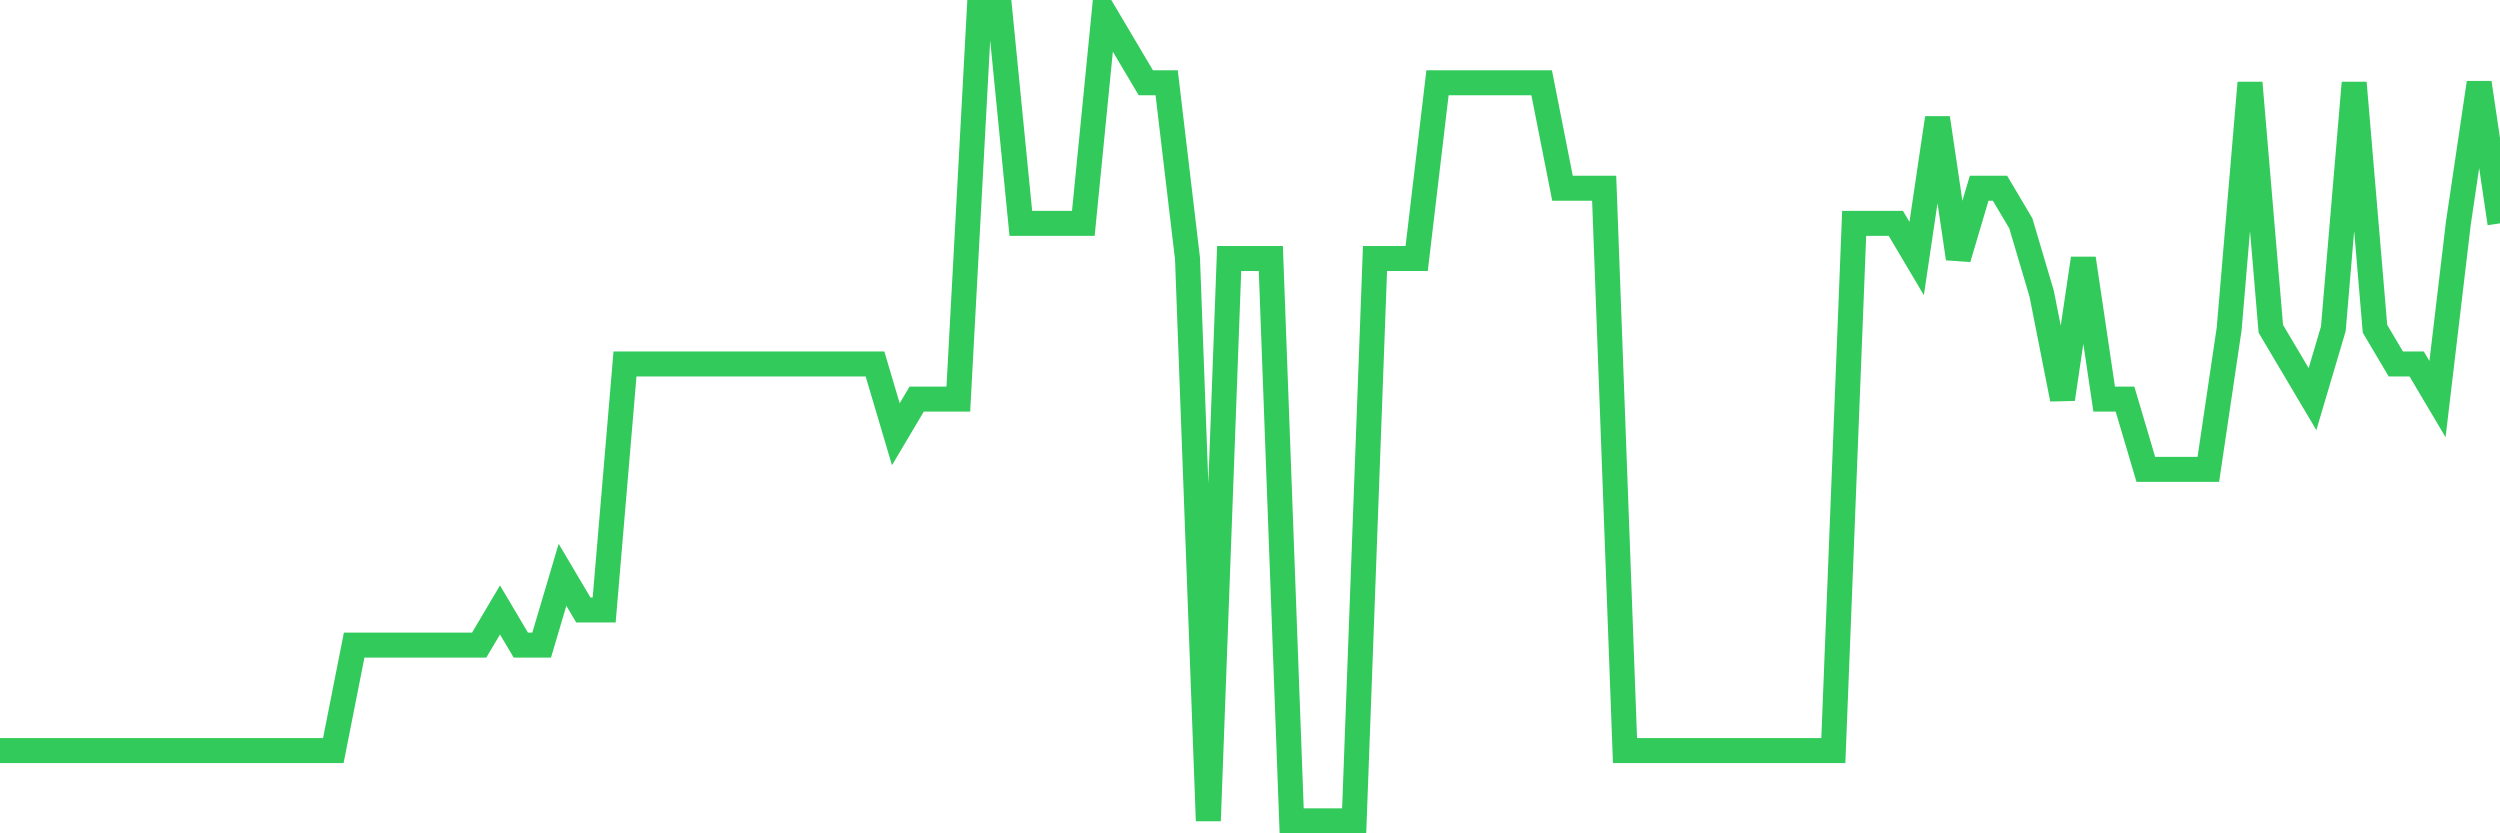 <svg
  xmlns="http://www.w3.org/2000/svg"
  xmlns:xlink="http://www.w3.org/1999/xlink"
  width="120"
  height="40"
  viewBox="0 0 120 40"
  preserveAspectRatio="none"
>
  <polyline
    points="0,36.026 1,36.026 2,36.026 3,36.026 4,36.026 5,36.026 6,36.026 7,36.026 8,36.026 9,36.026 10,36.026 11,36.026 12,36.026 13,36.026 14,36.026 15,36.026 16,36.026 17,30.965 18,30.965 19,30.965 20,30.965 21,30.965 22,30.965 23,30.965 24,29.278 25,30.965 26,30.965 27,27.591 28,29.278 29,29.278 30,17.47 31,17.47 32,17.47 33,17.47 34,17.47 35,17.47 36,17.47 37,17.47 38,17.47 39,17.47 40,17.47 41,17.47 42,17.47 43,20.843 44,19.157 45,19.157 46,19.157 47,0.6 48,0.6 49,10.722 50,10.722 51,10.722 52,10.722 53,0.6 54,2.287 55,3.974 56,3.974 57,12.409 58,39.4 59,12.409 60,12.409 61,12.409 62,39.4 63,39.4 64,39.4 65,39.4 66,12.409 67,12.409 68,12.409 69,3.974 70,3.974 71,3.974 72,3.974 73,3.974 74,3.974 75,9.035 76,9.035 77,9.035 78,36.026 79,36.026 80,36.026 81,36.026 82,36.026 83,36.026 84,36.026 85,36.026 86,36.026 87,36.026 88,36.026 89,10.722 90,10.722 91,10.722 92,12.409 93,5.661 94,12.409 95,9.035 96,9.035 97,10.722 98,14.096 99,19.157 100,12.409 101,19.157 102,19.157 103,22.53 104,22.53 105,22.53 106,22.53 107,15.783 108,3.974 109,15.783 110,17.47 111,19.157 112,15.783 113,3.974 114,15.783 115,17.47 116,17.47 117,19.157 118,10.722 119,3.974 120,10.722"
    fill="none"
    stroke="#32ca5b"
    stroke-width="1.2"
  >
  </polyline>
</svg>